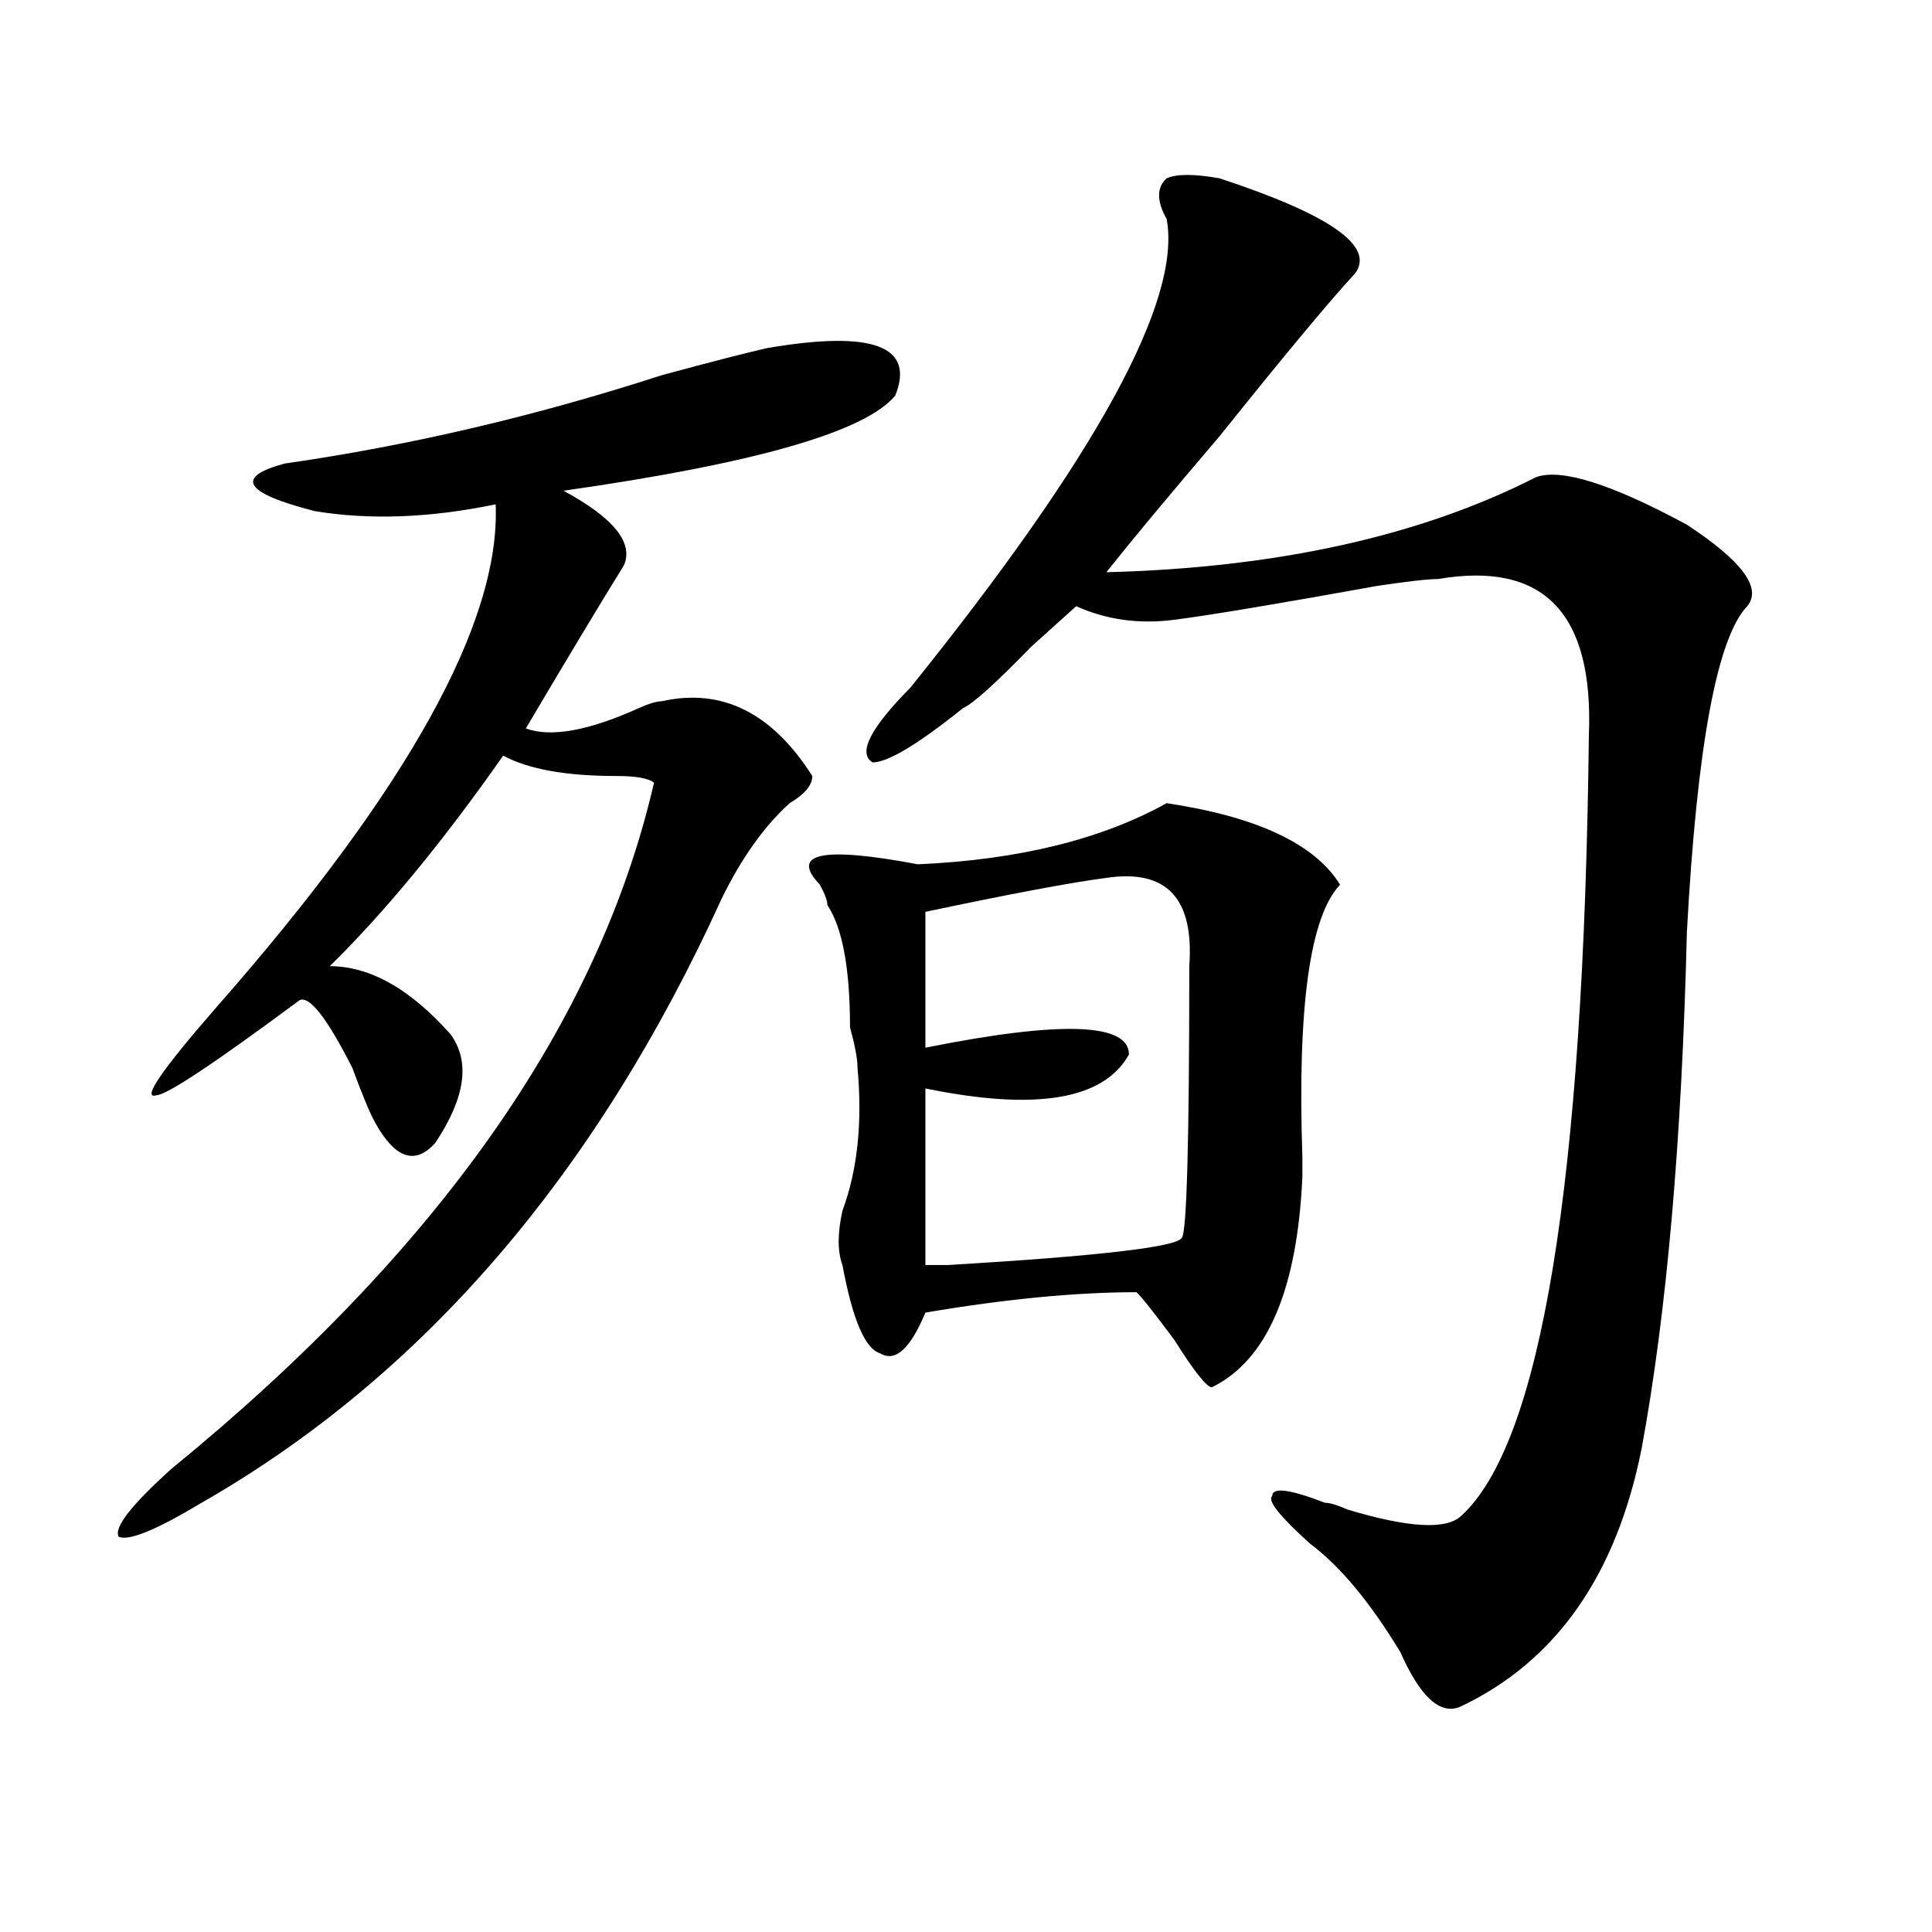 <?xml version="1.0" encoding="utf-8"?>
<!-- Generator: Adobe Illustrator 16.0.0, SVG Export Plug-In . SVG Version: 6.00 Build 0)  -->
<!DOCTYPE svg PUBLIC "-//W3C//DTD SVG 1.1//EN" "http://www.w3.org/Graphics/SVG/1.1/DTD/svg11.dtd">
<svg version="1.1" id="图层_1" xmlns="http://www.w3.org/2000/svg" xmlns:xlink="http://www.w3.org/1999/xlink" x="0px" y="0px"
	 width="1000px" height="1000px" viewBox="0 0 1000 1000" enable-background="new 0 0 1000 1000" xml:space="preserve">
<path d="M397.039,180.172c54.633-9.338,76.706-1.153,66.34,24.609C447.77,223.568,390.516,239.938,291.676,254
	c25.976,14.063,36.402,26.972,31.219,38.672c-13.048,21.094-29.938,49.219-50.73,84.375c12.988,4.725,32.5,1.209,58.535-10.547
	c5.184-2.307,9.086-3.516,11.707-3.516c31.219-7.031,57.194,5.878,78.047,38.672c0,4.725-3.902,9.394-11.707,14.063
	c-13.048,11.756-24.755,28.125-35.121,49.219C308.566,607.925,218.813,712.24,104.364,777.828
	c-23.414,14.063-37.743,19.94-42.926,17.578c-2.622-4.669,6.463-16.369,27.316-35.156c137.863-112.5,221.092-230.822,249.75-355.078
	c-2.621-2.307-9.146-3.516-19.512-3.516c-26.035,0-45.547-3.516-58.535-10.547c-31.218,44.55-61.156,80.859-89.753,108.984
	c20.792,0,41.584,11.756,62.438,35.156c10.366,14.063,7.804,32.85-7.805,56.25c-10.426,11.756-20.853,8.24-31.219-10.547
	c-2.622-4.669-6.524-14.063-11.707-28.125c-13.048-25.763-22.133-37.463-27.316-35.156c-44.267,32.85-68.961,49.219-74.145,49.219
	c-7.805,2.362,2.561-12.854,31.219-45.703c98.839-112.5,146.948-199.182,144.386-260.156c-33.84,7.031-65.059,8.24-93.656,3.516
	c-36.462-9.338-41.645-17.578-15.609-24.609c64.999-9.338,130.058-24.609,195.117-45.703
	C368.382,187.203,386.613,182.534,397.039,180.172z M603.863,415.719c46.828,7.031,76.706,21.094,89.754,42.188
	c-15.609,16.425-22.133,63.281-19.512,140.625c0,4.725,0,8.24,0,10.547c-2.621,58.612-18.23,94.922-46.828,108.984
	c-2.621,0-9.146-8.185-19.512-24.609c-10.426-14.063-16.95-22.247-19.512-24.609c-31.219,0-67.681,3.516-109.266,10.547
	c-7.805,18.787-15.609,25.818-23.414,21.094c-7.805-2.307-14.328-17.578-19.512-45.703c-2.621-7.031-2.621-16.369,0-28.125
	c7.805-21.094,10.366-45.703,7.805-73.828c0-4.669-1.341-11.7-3.902-21.094c0-30.432-3.902-51.525-11.707-63.281
	c0-2.307-1.341-5.822-3.902-10.547c-15.609-16.369,1.281-19.885,50.73-10.547C527.098,445.053,570.023,434.506,603.863,415.719z
	 M631.18,92.281c57.194,18.787,80.608,35.156,70.242,49.219c-13.048,14.063-36.462,42.188-70.242,84.375
	c-26.035,30.487-45.547,53.943-58.535,70.313c88.413-2.307,162.558-18.731,222.434-49.219c12.988-4.669,39.023,3.516,78.047,24.609
	c28.598,18.787,39.023,32.85,31.219,42.188c-15.609,16.425-26.035,72.675-31.219,168.75
	c-2.621,107.831-10.426,196.875-23.414,267.188c-13.048,65.588-44.267,110.138-93.656,133.594
	c-10.426,4.669-20.853-4.725-31.219-28.125c-15.609-25.818-31.219-44.55-46.828-56.25c-15.609-14.063-22.133-22.247-19.512-24.609
	c0-4.669,9.086-3.516,27.316,3.516c2.562,0,6.464,1.209,11.707,3.516c31.219,9.394,50.73,10.547,58.535,3.516
	c41.585-37.463,63.719-172.266,66.34-404.297c2.562-63.281-23.414-90.197-78.047-80.859c-5.243,0-15.609,1.209-31.219,3.516
	c-52.071,9.394-87.192,15.271-105.363,17.578c-18.23,2.362-35.121,0-50.73-7.031l-23.414,21.094
	c-18.23,18.787-29.938,29.334-35.121,31.641c-23.414,18.787-39.023,28.125-46.828,28.125c-7.805-4.669-1.341-17.578,19.512-38.672
	c96.218-119.531,140.484-200.391,132.68-242.578c-5.243-9.338-5.243-16.369,0-21.094C609.047,89.975,618.132,89.975,631.18,92.281z
	 M572.645,454.391c-18.23,2.362-49.449,8.24-93.656,17.578v70.313c70.242-14.063,105.363-12.854,105.363,3.516
	c-13.048,23.456-48.169,29.334-105.363,17.578v91.406c2.562,0,6.464,0,11.707,0c78.047-4.669,118.352-9.338,120.973-14.063
	c2.562-2.307,3.902-49.219,3.902-140.625C618.132,464.938,603.863,449.722,572.645,454.391z"/>
</svg>
